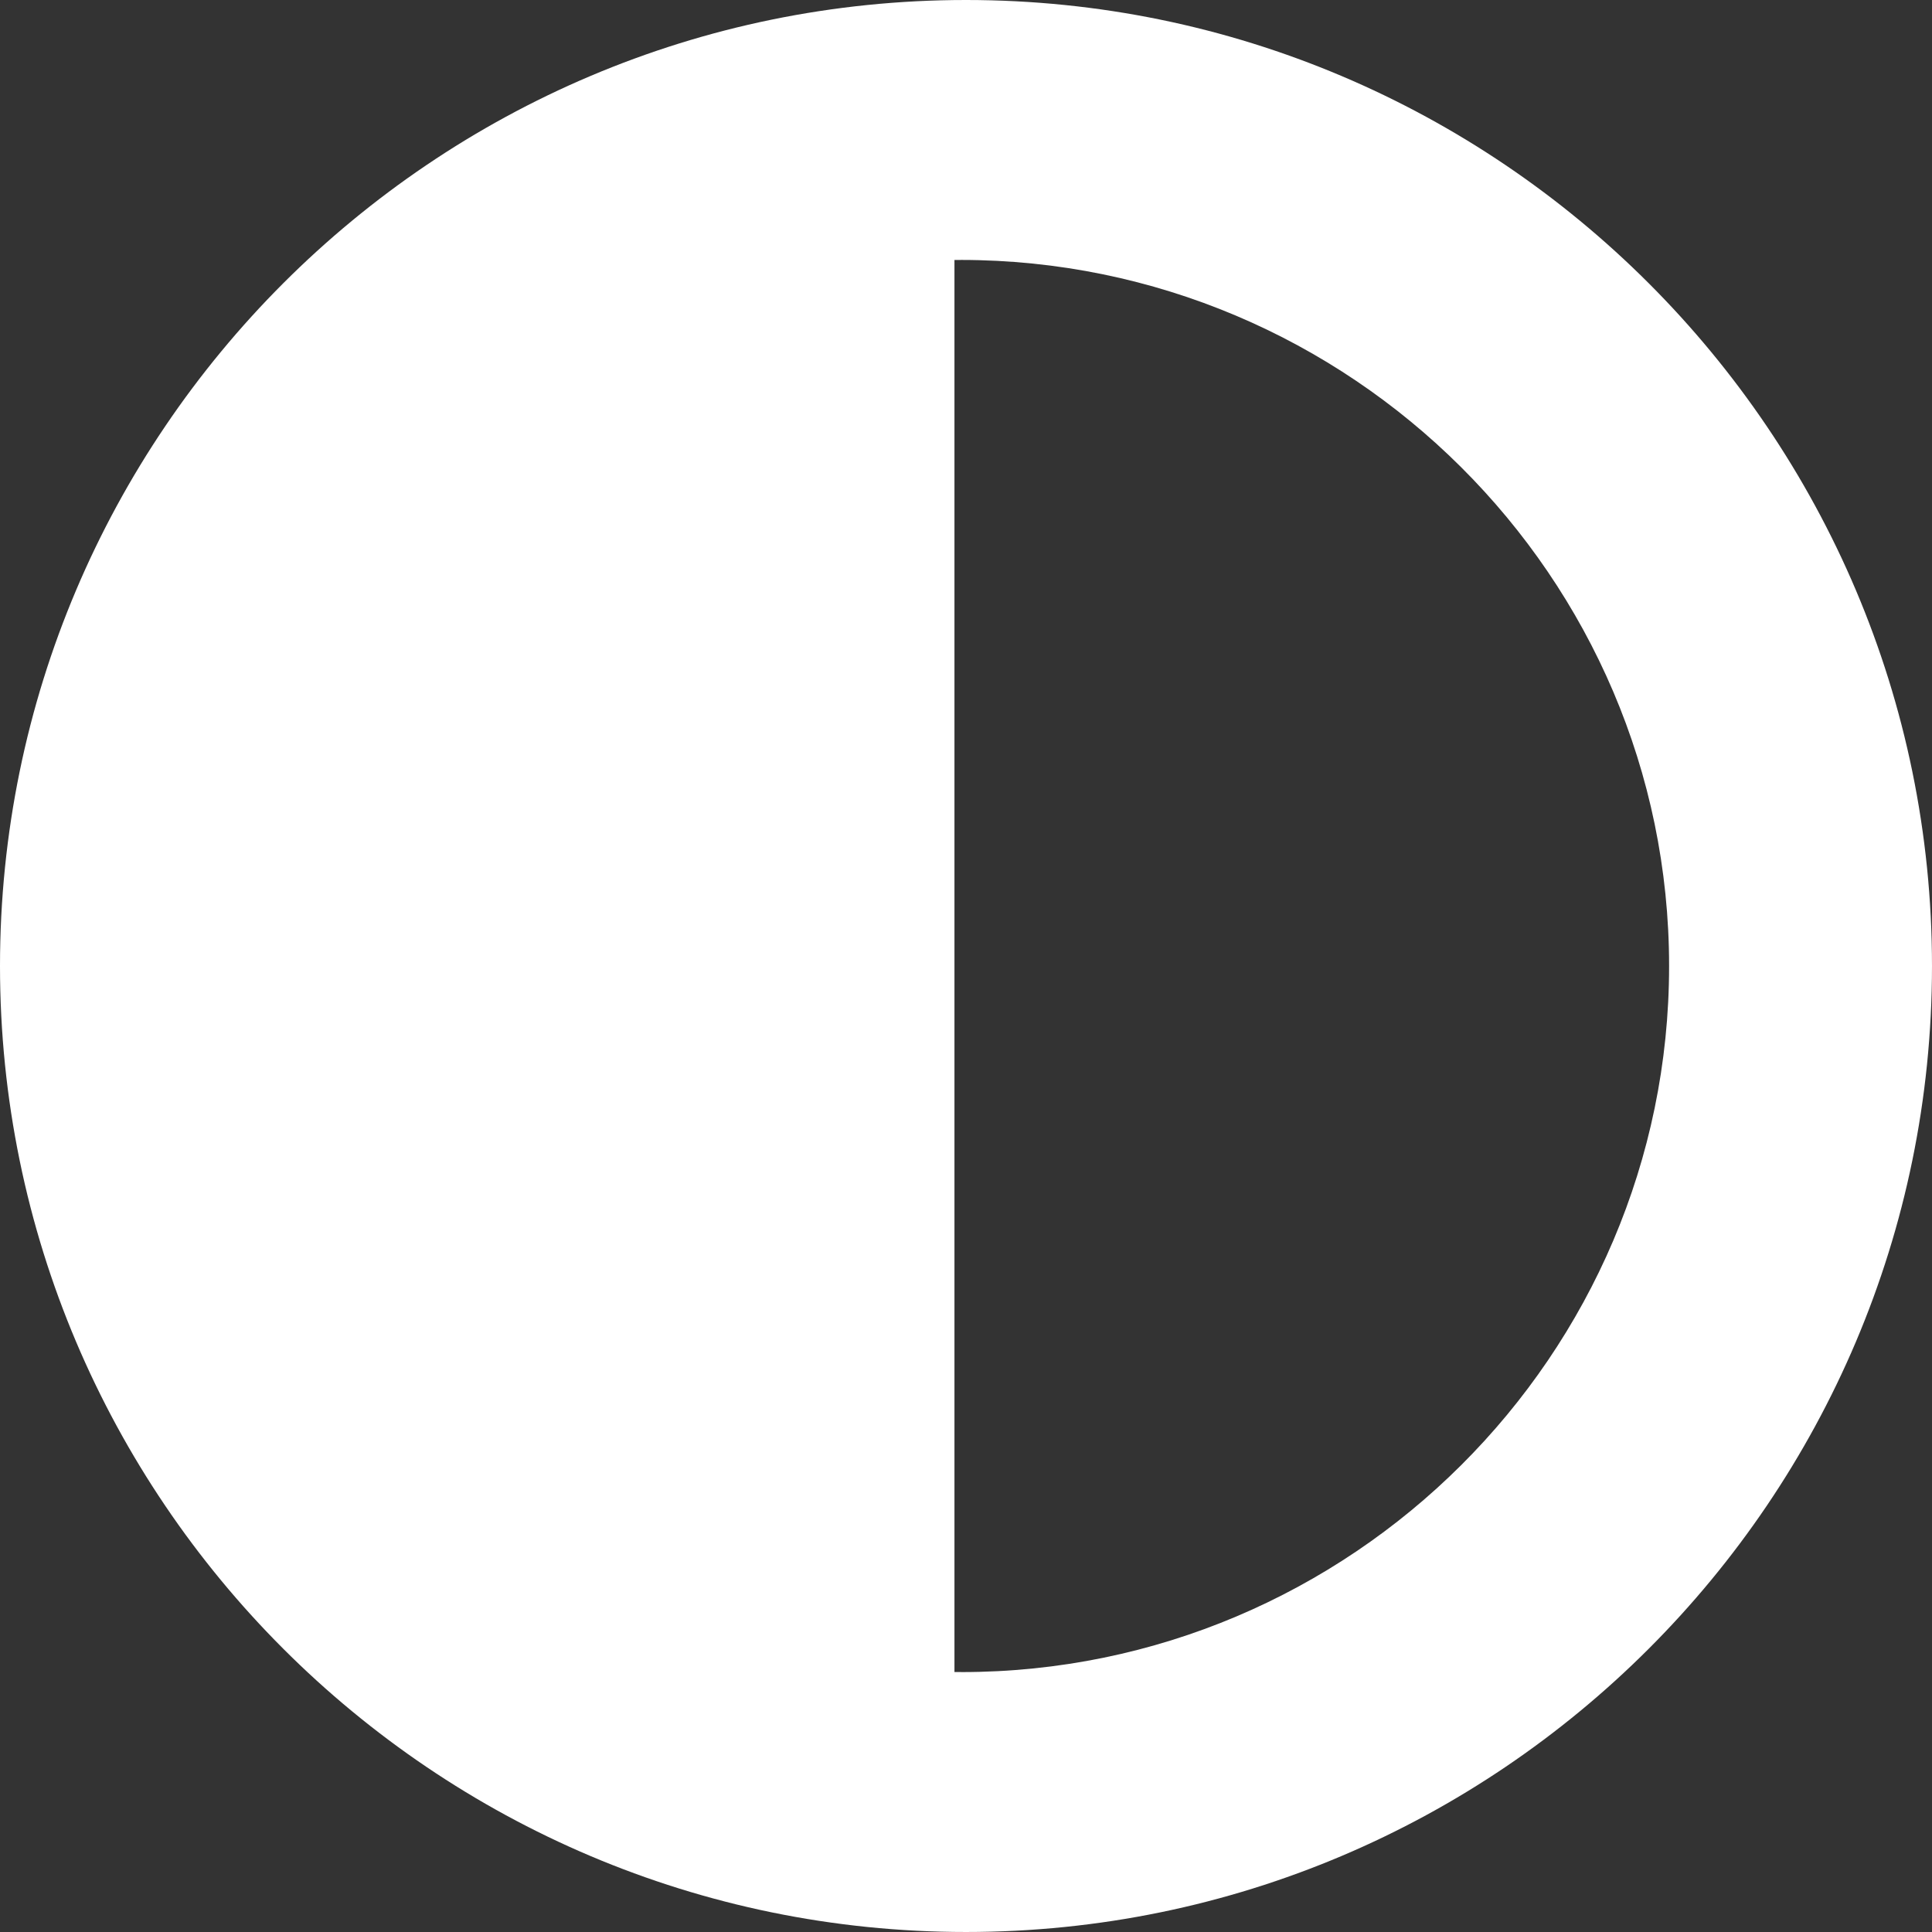 <?xml version="1.0" encoding="UTF-8"?>
<!DOCTYPE svg PUBLIC "-//W3C//DTD SVG 1.0//EN" "http://www.w3.org/TR/2001/REC-SVG-20010904/DTD/svg10.dtd">
<!-- Creator: CorelDRAW -->
<svg xmlns="http://www.w3.org/2000/svg" xml:space="preserve" width="42.598mm" height="42.598mm" version="1.0" style="shape-rendering:geometricPrecision; text-rendering:geometricPrecision; image-rendering:optimizeQuality; fill-rule:evenodd; clip-rule:evenodd"
viewBox="0 0 2678.57 2678.57"
 xmlns:xlink="http://www.w3.org/1999/xlink"
 xmlns:xodm="http://www.corel.com/coreldraw/odm/2003">
 <rect x="0" y="0" width="2678.57" height="2678.57" fill="#333333" stroke="none"/>
 <defs>
  <style type="text/css">
   <![CDATA[
    .fil0 {fill:white}
   ]]>
  </style>
 </defs>
 <g id="Camada_x0020_1">
  <path class="fil0" d="M1339.28 0c-738.49,0 -1339.28,600.81 -1339.28,1339.28 0,738.48 600.79,1339.28 1339.28,1339.28 738.49,0 1339.28,-600.79 1339.28,-1339.28 0,-738.48 -600.81,-1339.28 -1339.28,-1339.28zm-6.29 2318.21c-1.15,0 2.3,-0.08 -9.71,-0.08l0 -1957.68c12.01,0 7.5,-0.08 8.65,-0.08 539.79,0 982.14,439.15 982.14,978.92 0,539.78 -441.3,978.92 -981.07,978.92z"/>
 </g>
</svg>
